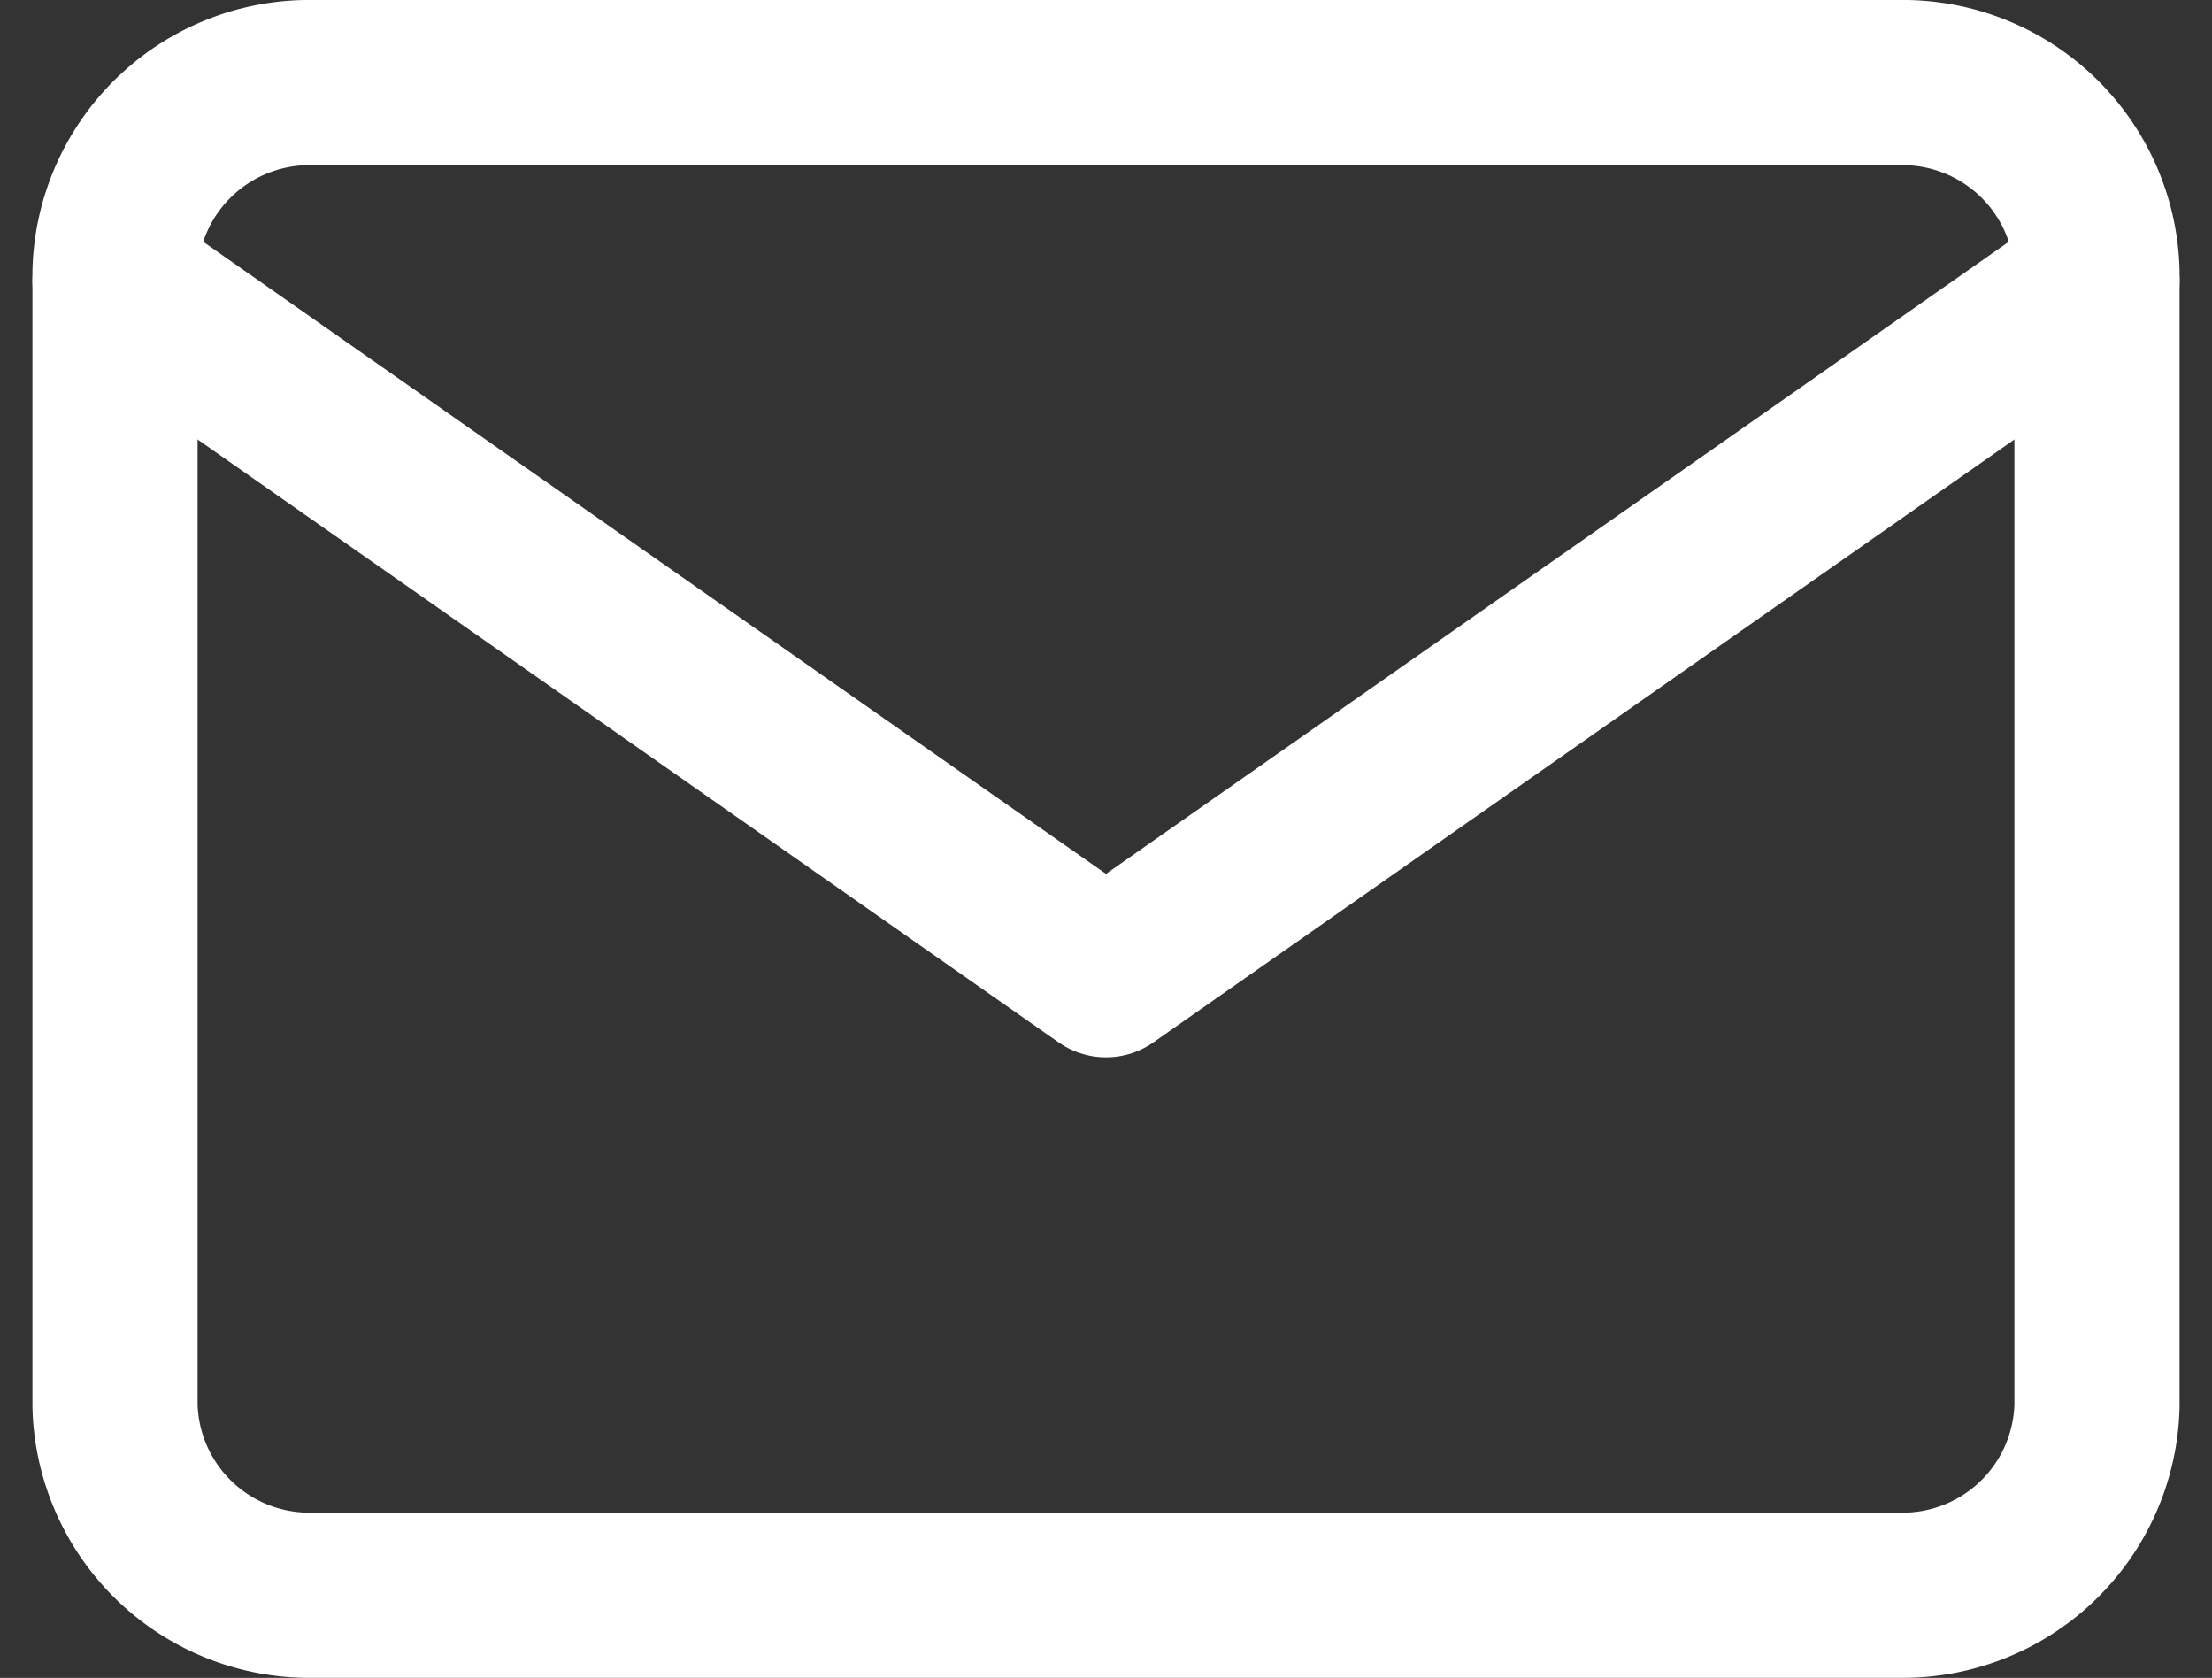 <svg xmlns="http://www.w3.org/2000/svg" width="33.482" height="25.391" viewBox="0 0 33.482 25.391"><rect x="0" y="0" width="33.482" height="25.391" fill="#333333" stroke="none"/><g data-name="Icon feather-mail" fill="none" stroke="#fff" stroke-linecap="round" stroke-linejoin="round" stroke-width="2.5"><path data-name="パス 23" d="M4.741 1.25h24a2.942 2.942 0 013 2.861v17.168a2.942 2.942 0 01-3 2.861h-24a2.942 2.942 0 01-3-2.861V4.111a2.942 2.942 0 013-2.861z"/><path data-name="パス 24" d="M31.741 4.25l-15 10.5-15-10.5"/></g></svg>